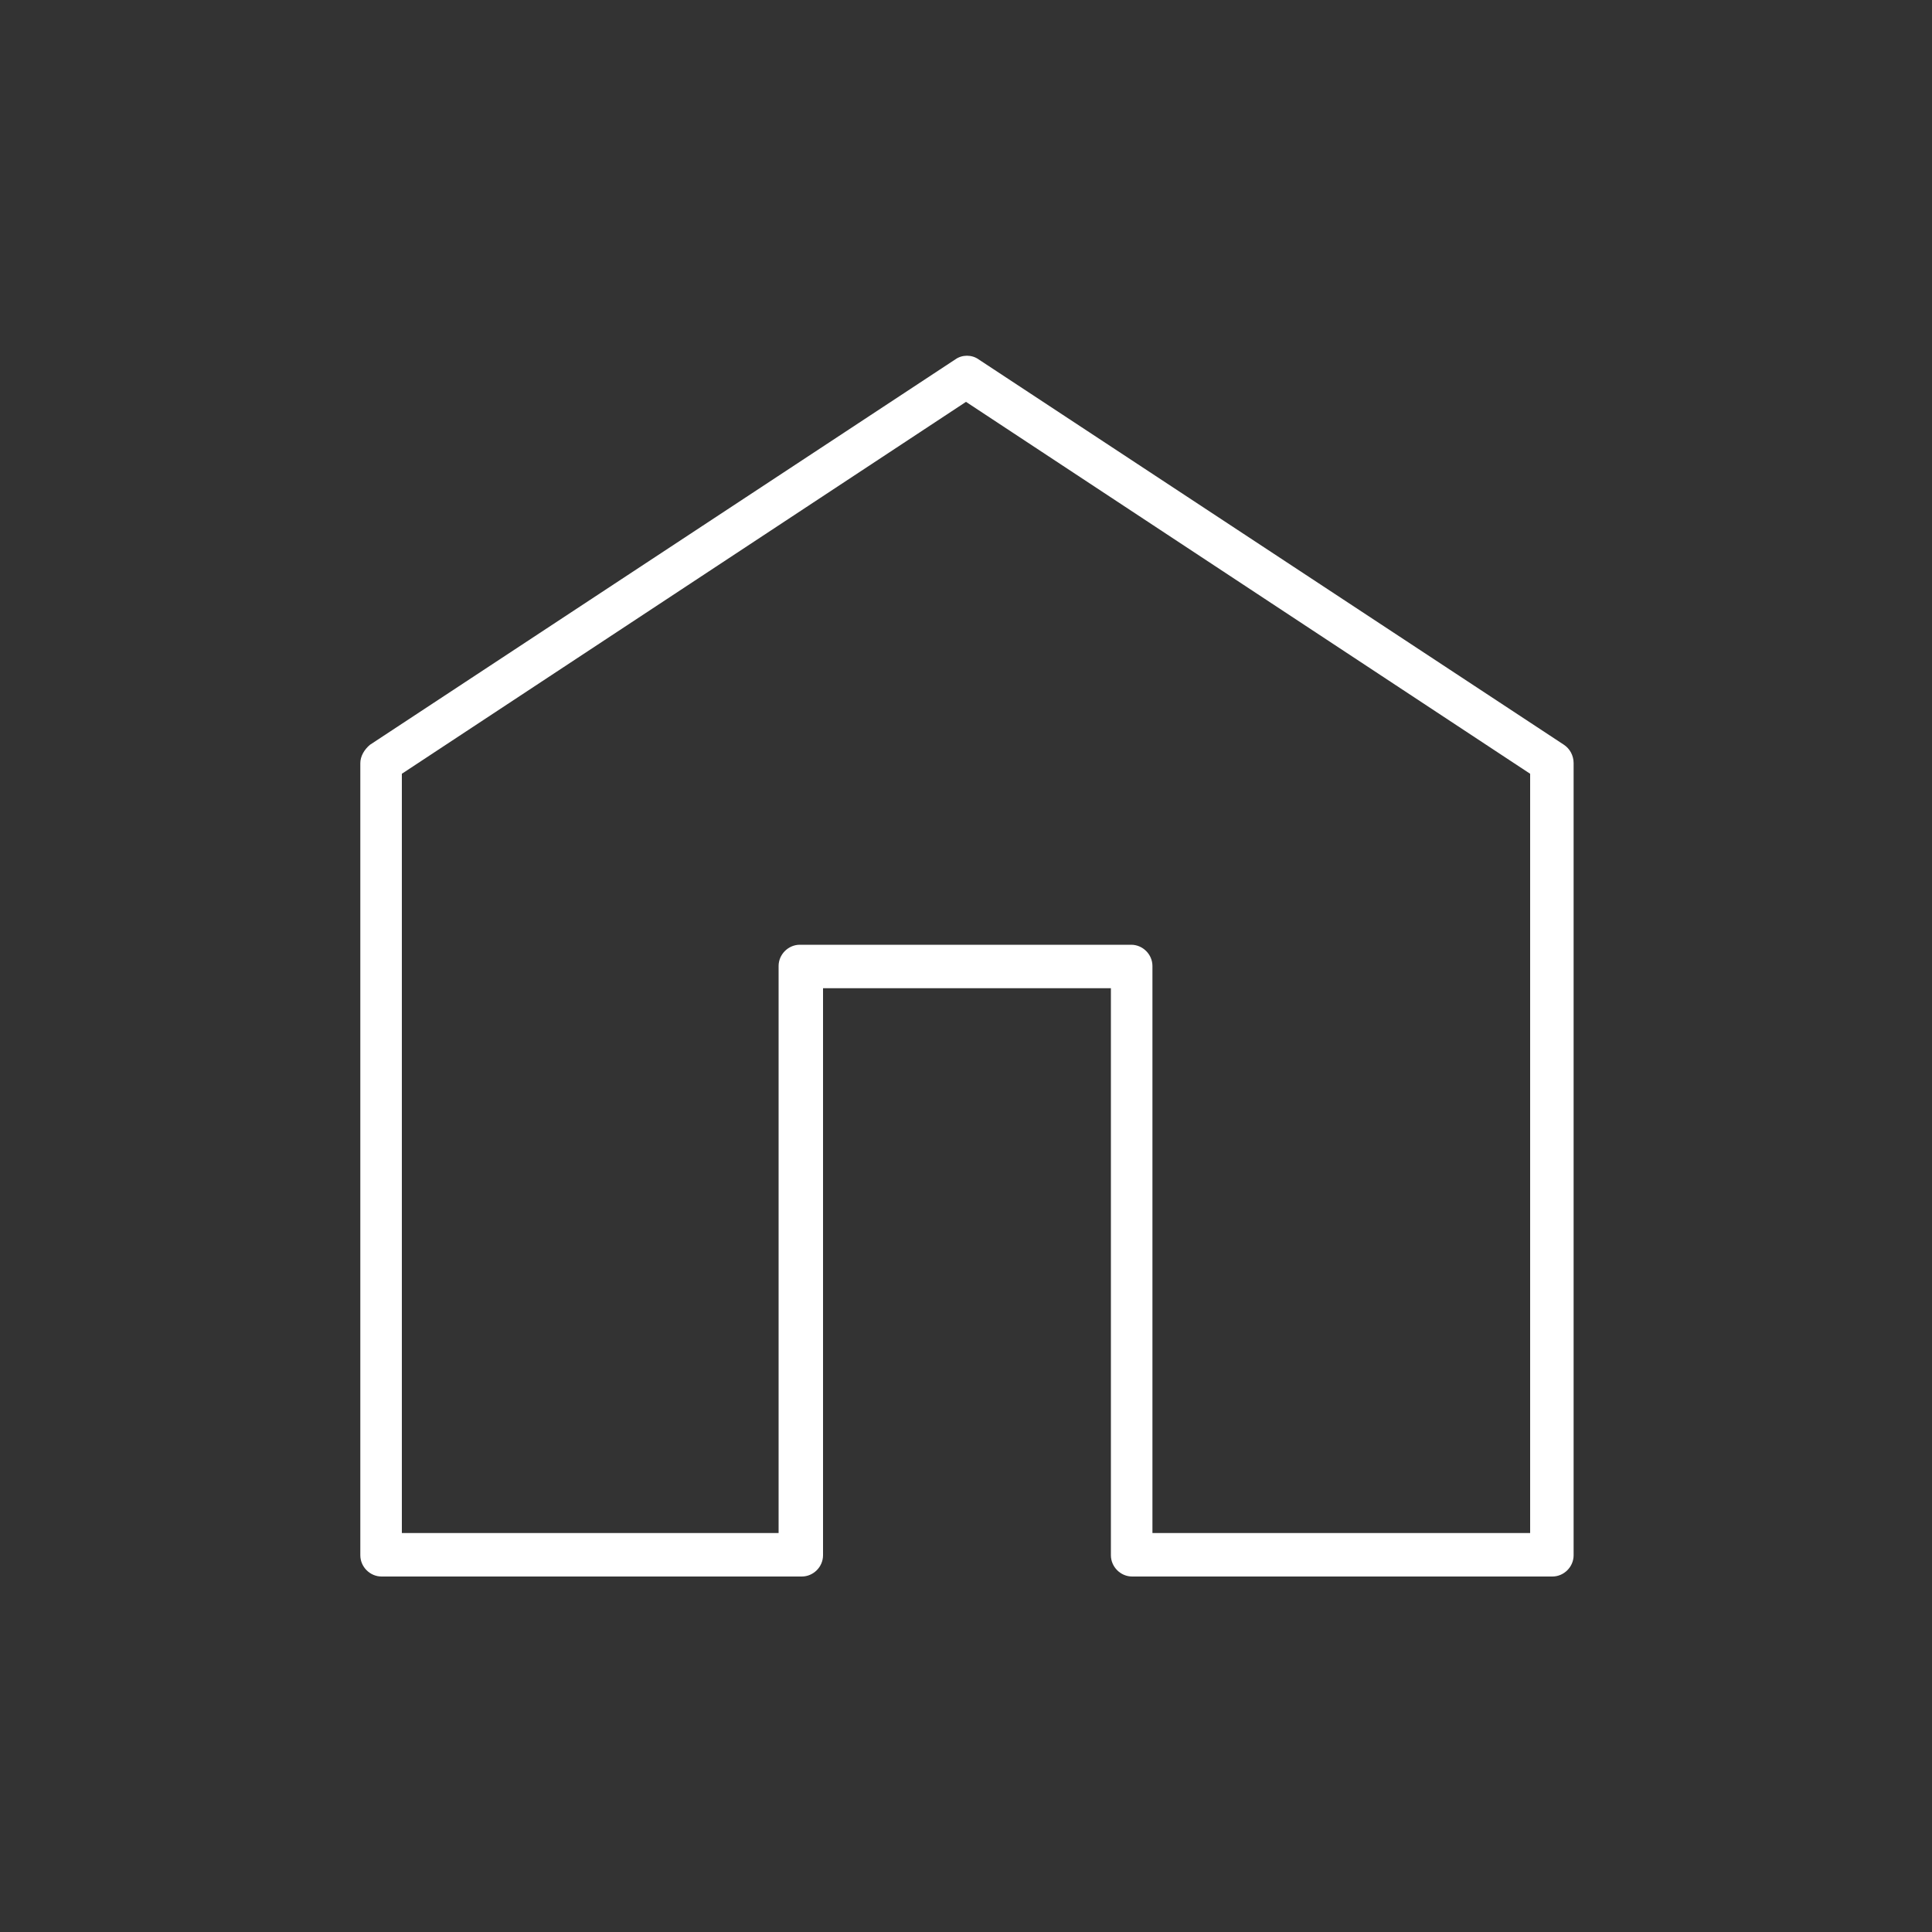 <?xml version="1.0" encoding="UTF-8"?>
<svg id="Pannelli" xmlns="http://www.w3.org/2000/svg" version="1.1" viewBox="0 0 200 200">
  <rect x="0" y="0" width="200" height="200" fill="#333333" stroke="none"/>
  <!-- Generator: Adobe Illustrator 29.0.1, SVG Export Plug-In . SVG Version: 2.1.0 Build 192)  -->
  <defs>
    <style>
      .st0 {
        fill: #fff;
      }
    </style>
  </defs>
  <path class="st0" d="M160.6,163.2h-43.4c-1.2,0-2.2-1-2.2-2.2v-58.7h-29.8v58.7c0,1.2-1,2.2-2.2,2.2h-43.5c-1.2,0-2.2-1-2.2-2.2v-82c0-.7.4-1.4,1-1.9l60.6-39.9c.7-.5,1.7-.5,2.4,0l60.6,39.9c.6.4,1,1.1,1,1.9v82c0,1.2-1,2.2-2.2,2.2ZM119.4,158.7h39v-78.6l-58.4-38.5-58.4,38.5v78.6h39v-58.7c0-1.2,1-2.2,2.2-2.2h34.3c1.2,0,2.2,1,2.2,2.2v58.7Z"/>
</svg>